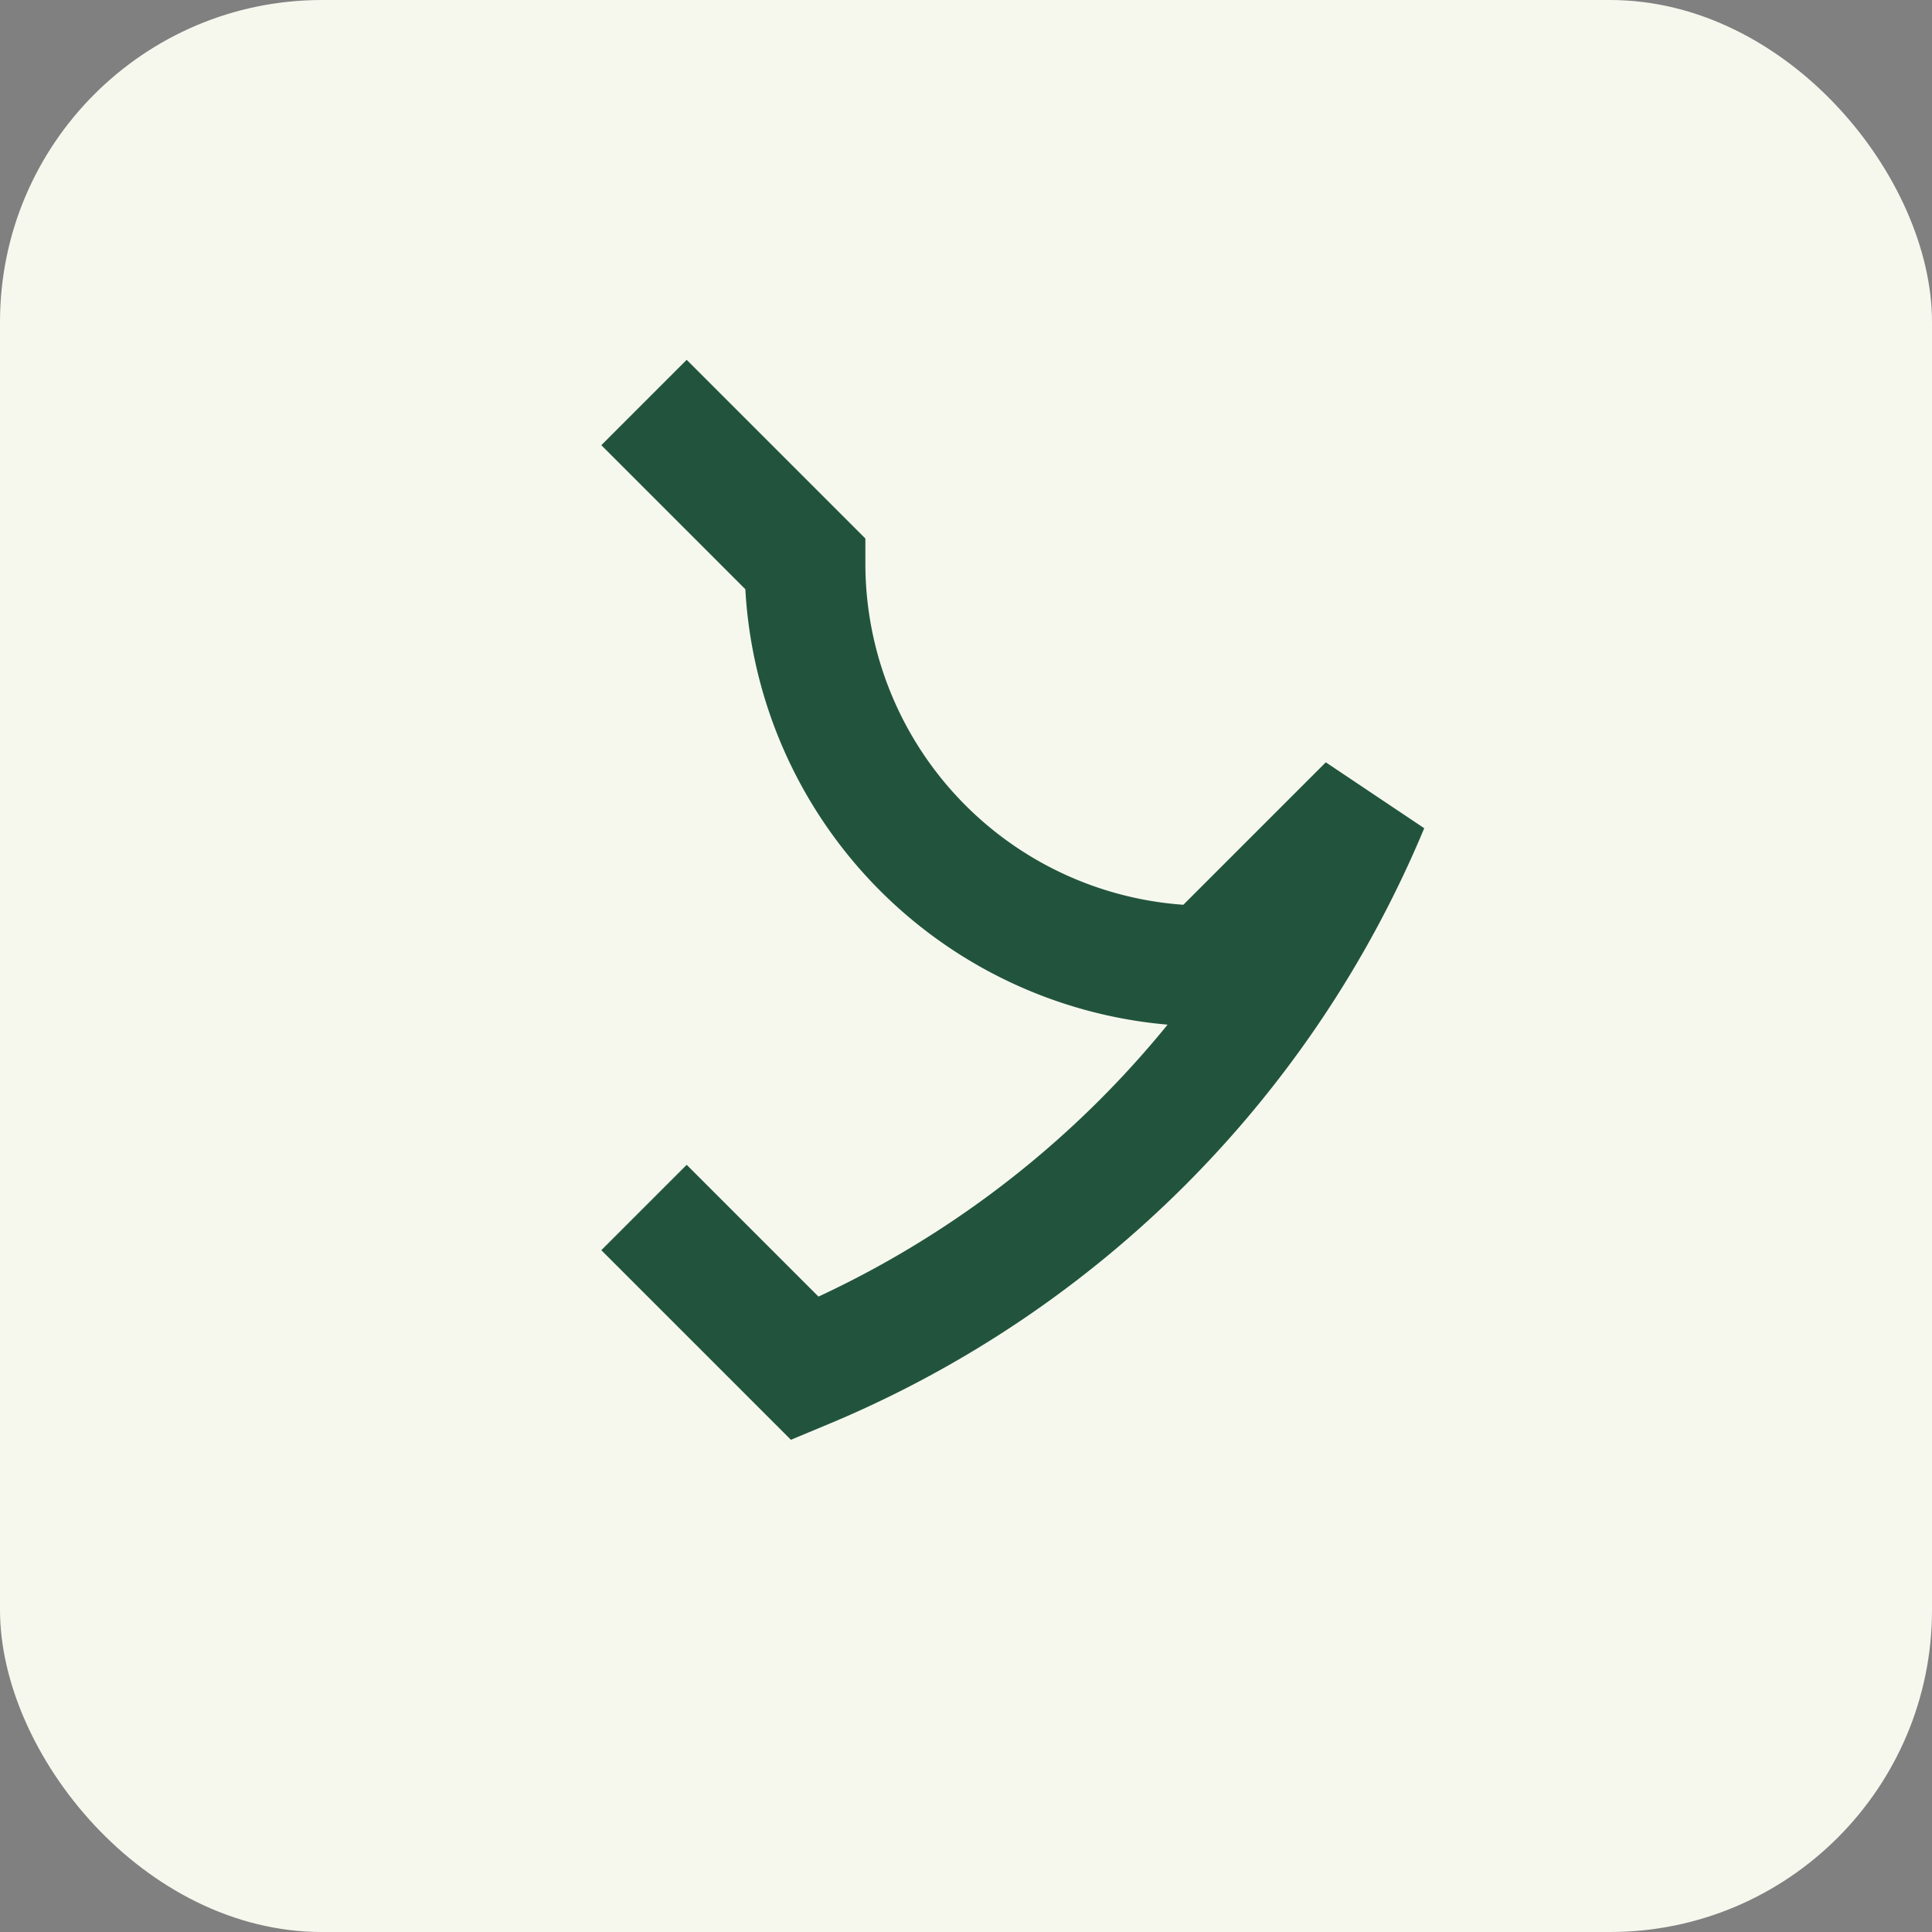 <?xml version="1.0" encoding="UTF-8"?>
<svg xmlns="http://www.w3.org/2000/svg" width="24" height="24" viewBox="0 0 24 24"><rect x="0" y="0" width="24" height="24" fill="#808080" stroke="none"/><rect width="24" height="24" rx="4" fill="#F6F8EE"/><path d="M8 5l2 2a5 5 0 0 0 5 5l2-2a13 13 0 0 1-7 7l-2-2" stroke="#22543D" stroke-width="1.5" fill="none"/></svg>